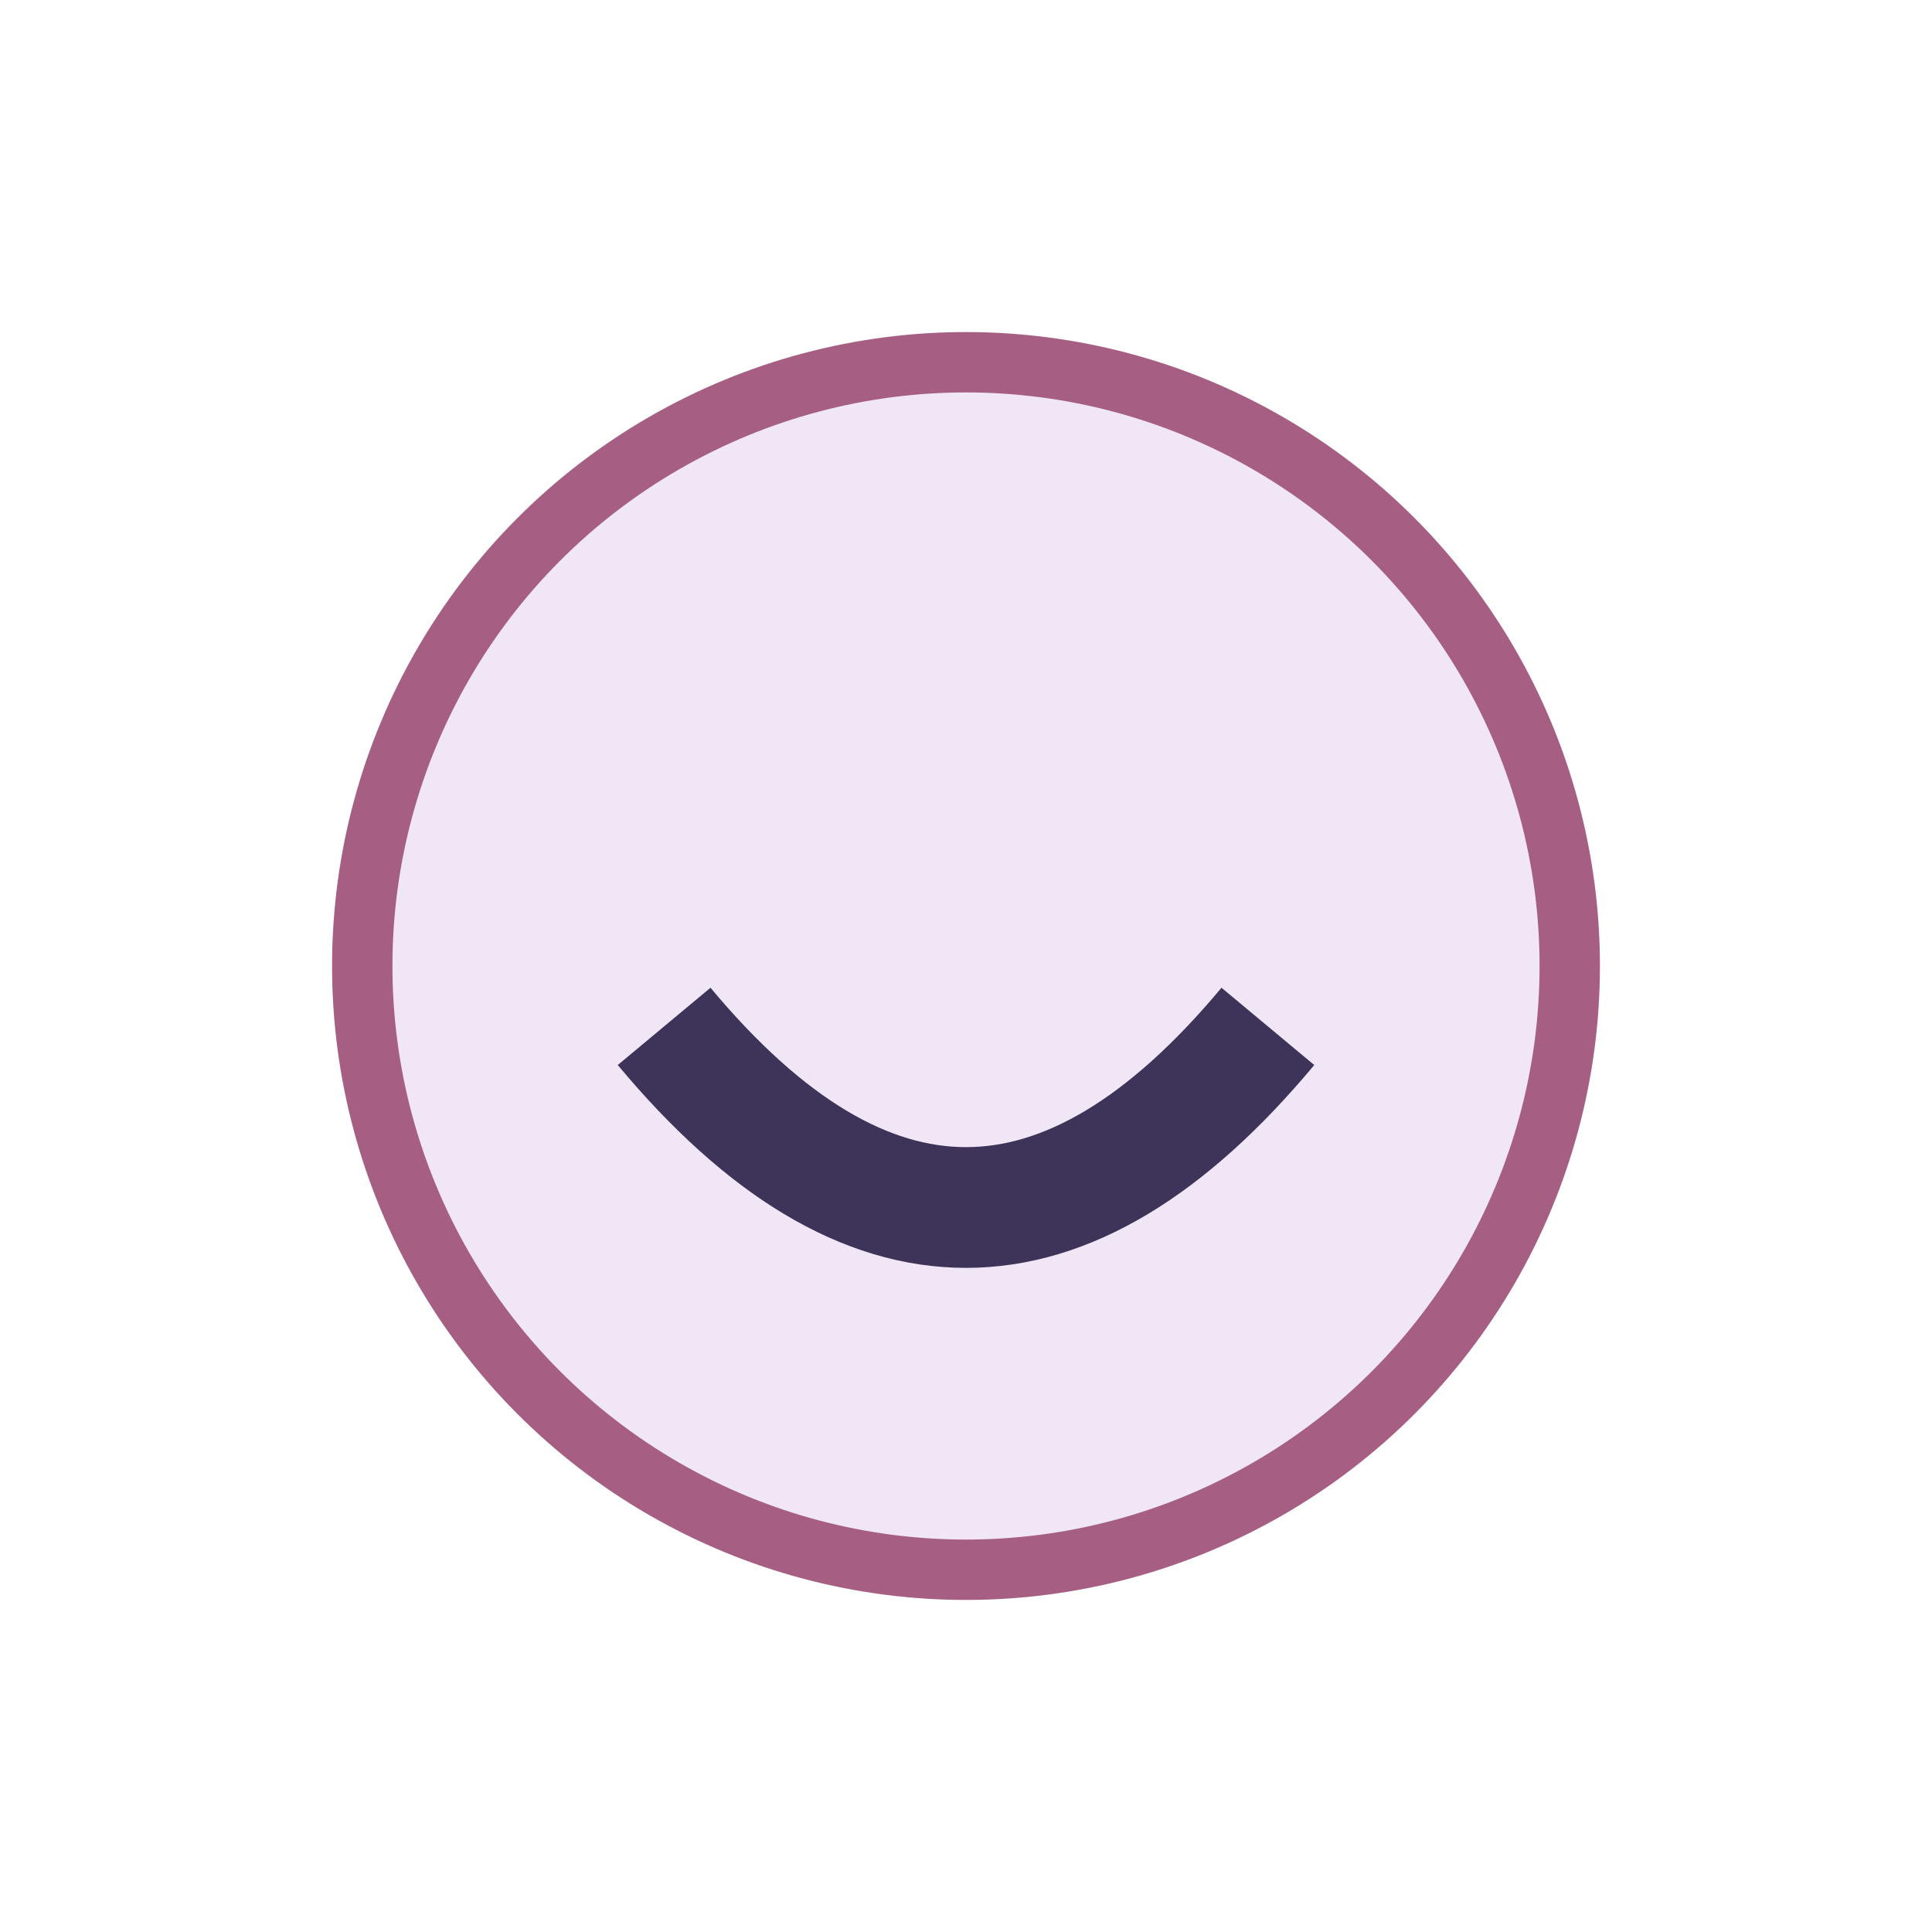 <?xml version="1.0" encoding="UTF-8"?>
<svg xmlns="http://www.w3.org/2000/svg" width="32" height="32" viewBox="0 0 32 32"><circle cx="16" cy="16" r="10" fill="#F0E6F6" stroke="#A65F82"/><path d="M11 17Q16 23 21 17" stroke="#3E345A" stroke-width="2" fill="none"/></svg>